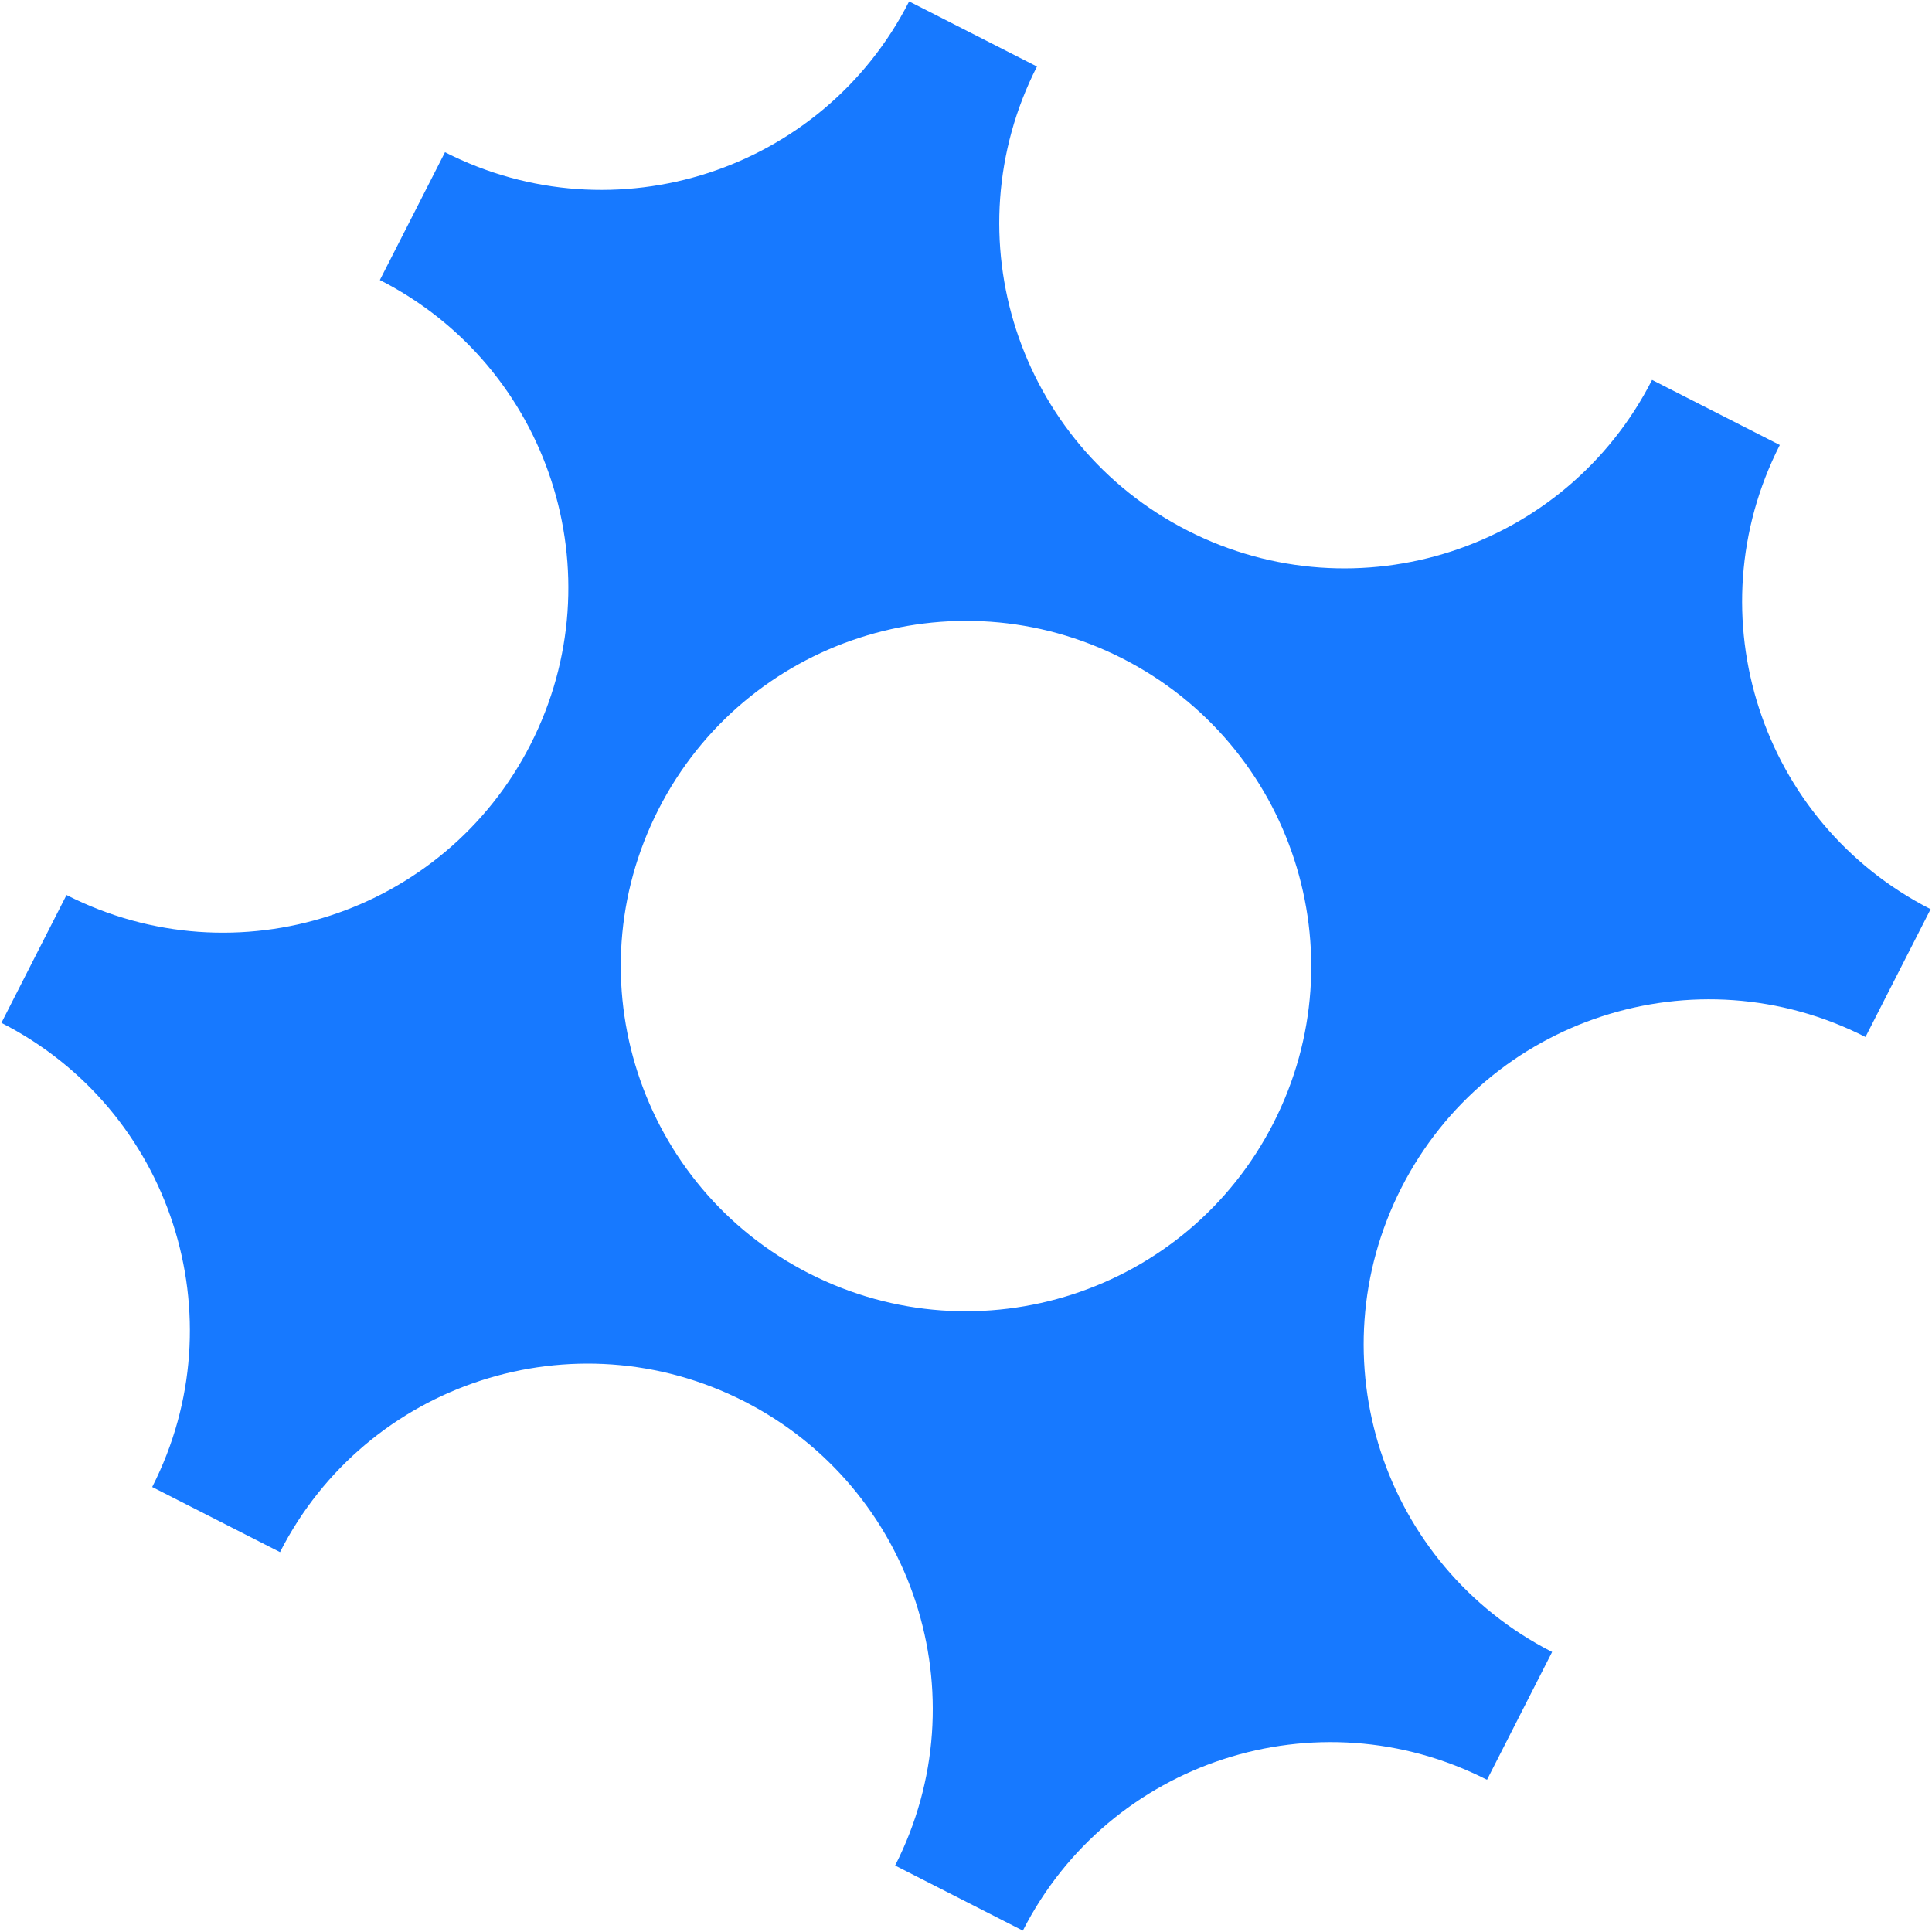 <?xml version="1.0" encoding="UTF-8"?>
<svg xmlns="http://www.w3.org/2000/svg" width="73" height="73" fill="none">
  <path fill="#1779FF" d="m70.486 39.183 2.462-4.83c-6.417-3.27-8.968-11.12-5.698-17.538l-4.827-2.46c-3.27 6.418-11.123 8.967-17.544 5.696-6.42-3.271-8.967-11.12-5.698-17.538l-4.83-2.46c-3.27 6.416-11.12 8.968-17.537 5.698l-2.461 4.83c6.417 3.27 8.967 11.12 5.698 17.538-3.27 6.417-11.12 8.968-17.538 5.699l-2.46 4.83c6.416 3.27 8.967 11.12 5.697 17.538l4.83 2.46c3.27-6.417 11.12-8.968 17.537-5.698s8.975 11.124 5.705 17.541l4.826 2.46c3.27-6.418 11.12-8.97 17.538-5.7l2.46-4.83C52.23 59.15 49.68 51.3 52.95 44.882c3.27-6.418 11.12-8.969 17.537-5.7m-39.91 8.938c-6.416-3.27-8.967-11.12-5.697-17.537 3.27-6.418 11.12-8.969 17.537-5.7 6.417 3.27 8.975 11.124 5.705 17.542-3.27 6.417-11.124 8.966-17.544 5.695"></path>
</svg>
